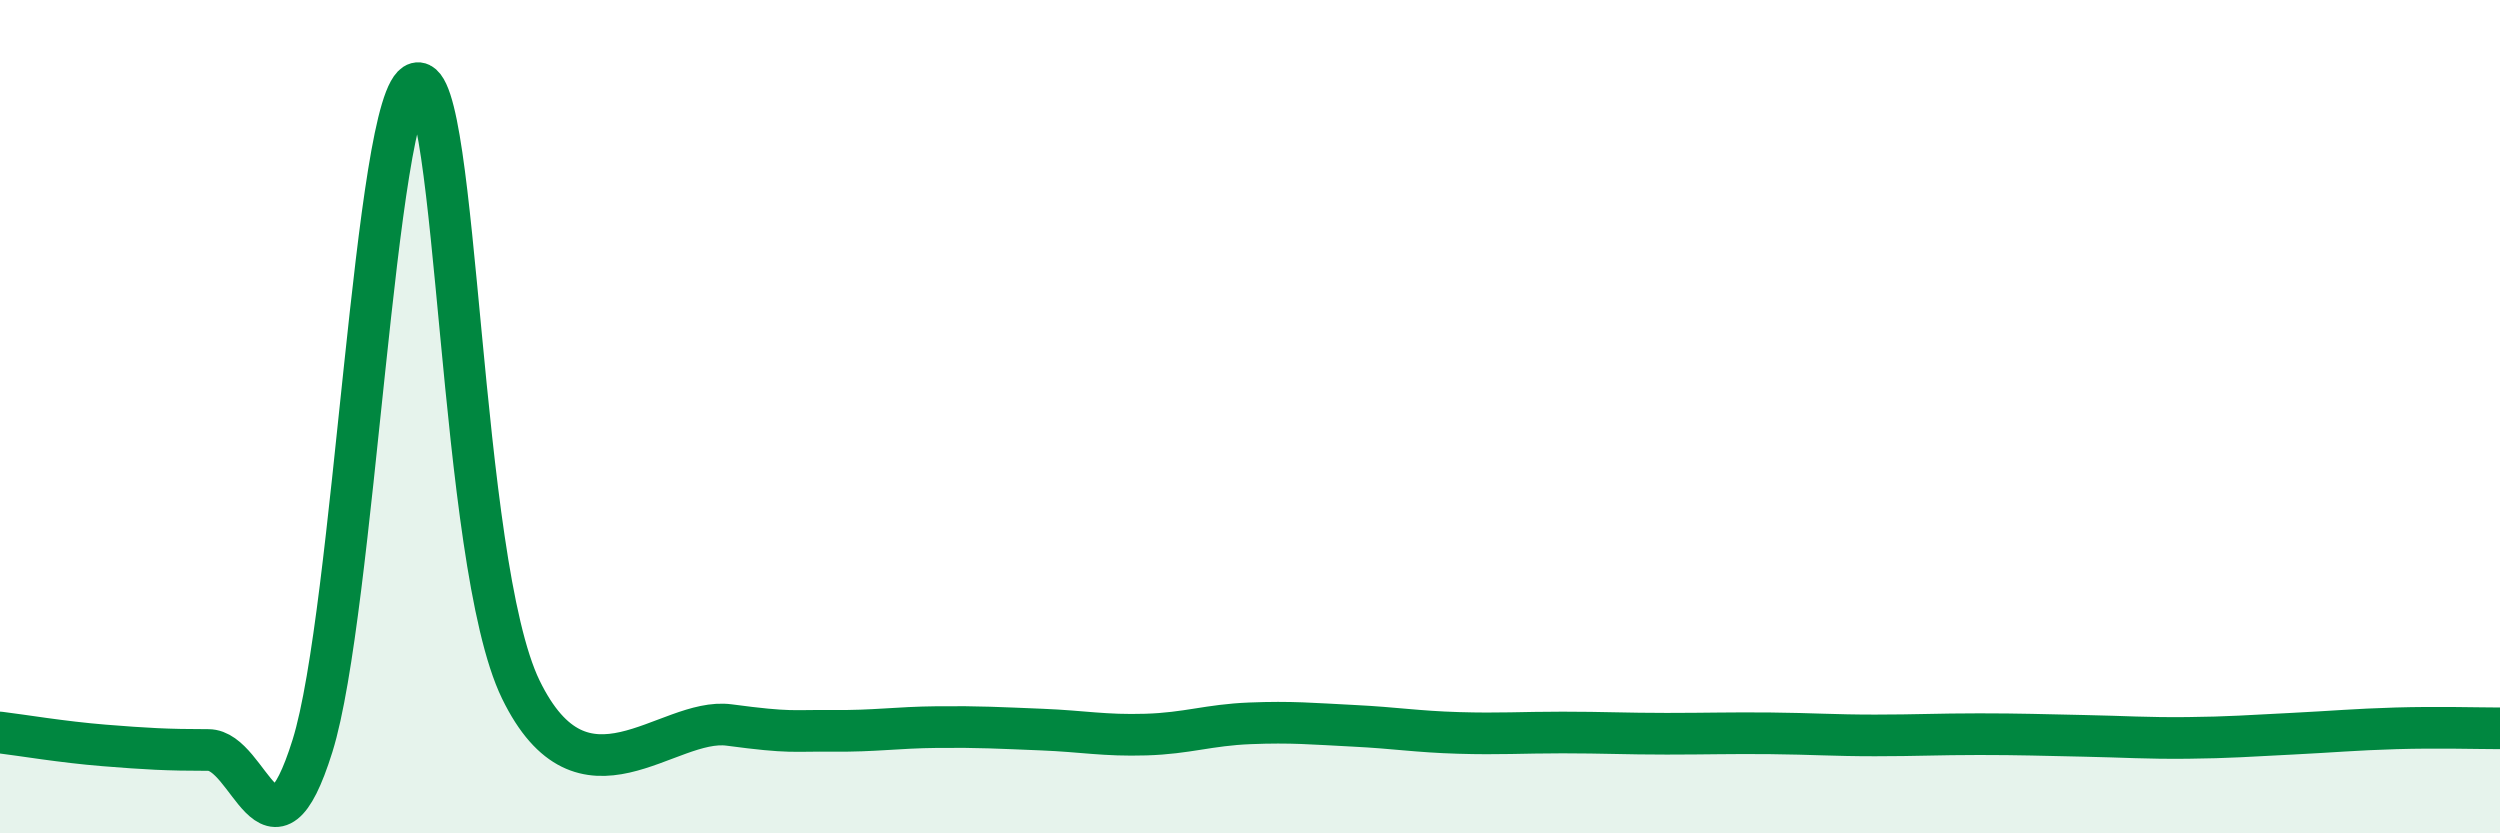 
    <svg width="60" height="20" viewBox="0 0 60 20" xmlns="http://www.w3.org/2000/svg">
      <path
        d="M 0,17.58 C 0.5,17.64 1.5,17.81 2.5,17.89 C 3.5,17.97 4,18 5,18 C 6,18 6.5,21.1 7.5,17.9 C 8.5,14.7 9,2.27 10,2 C 11,1.73 11,13.47 12.5,16.55 C 14,19.63 16,17.2 17.5,17.4 C 19,17.6 19,17.53 20,17.54 C 21,17.55 21.5,17.46 22.5,17.45 C 23.5,17.44 24,17.47 25,17.51 C 26,17.55 26.5,17.66 27.5,17.63 C 28.5,17.6 29,17.4 30,17.36 C 31,17.32 31.5,17.37 32.5,17.42 C 33.5,17.47 34,17.56 35,17.59 C 36,17.62 36.5,17.58 37.5,17.58 C 38.5,17.58 39,17.61 40,17.61 C 41,17.61 41.5,17.59 42.5,17.6 C 43.5,17.61 44,17.65 45,17.65 C 46,17.65 46.5,17.62 47.5,17.62 C 48.5,17.62 49,17.64 50,17.66 C 51,17.68 51.5,17.72 52.5,17.71 C 53.5,17.7 54,17.66 55,17.61 C 56,17.56 56.5,17.51 57.5,17.48 C 58.5,17.45 59.5,17.48 60,17.48L60 20L0 20Z"
        fill="#008740"
        opacity="0.1"
        stroke-linecap="round"
        stroke-linejoin="round"
      />
      <path
        d="M 0,17.58 C 0.5,17.64 1.5,17.81 2.5,17.89 C 3.5,17.97 4,18 5,18 C 6,18 6.5,21.1 7.5,17.9 C 8.5,14.7 9,2.27 10,2 C 11,1.73 11,13.47 12.5,16.55 C 14,19.63 16,17.2 17.5,17.4 C 19,17.6 19,17.53 20,17.54 C 21,17.55 21.5,17.46 22.5,17.45 C 23.5,17.44 24,17.47 25,17.51 C 26,17.55 26.5,17.66 27.5,17.63 C 28.5,17.6 29,17.4 30,17.36 C 31,17.32 31.5,17.37 32.5,17.42 C 33.5,17.47 34,17.56 35,17.59 C 36,17.62 36.5,17.58 37.5,17.58 C 38.5,17.58 39,17.61 40,17.61 C 41,17.61 41.5,17.59 42.5,17.6 C 43.5,17.61 44,17.65 45,17.65 C 46,17.65 46.5,17.62 47.5,17.62 C 48.5,17.62 49,17.64 50,17.66 C 51,17.68 51.5,17.72 52.5,17.71 C 53.5,17.7 54,17.66 55,17.61 C 56,17.56 56.5,17.51 57.5,17.48 C 58.5,17.45 59.5,17.48 60,17.48"
        stroke="#008740"
        stroke-width="1"
        fill="none"
        stroke-linecap="round"
        stroke-linejoin="round"
      />
    </svg>
  